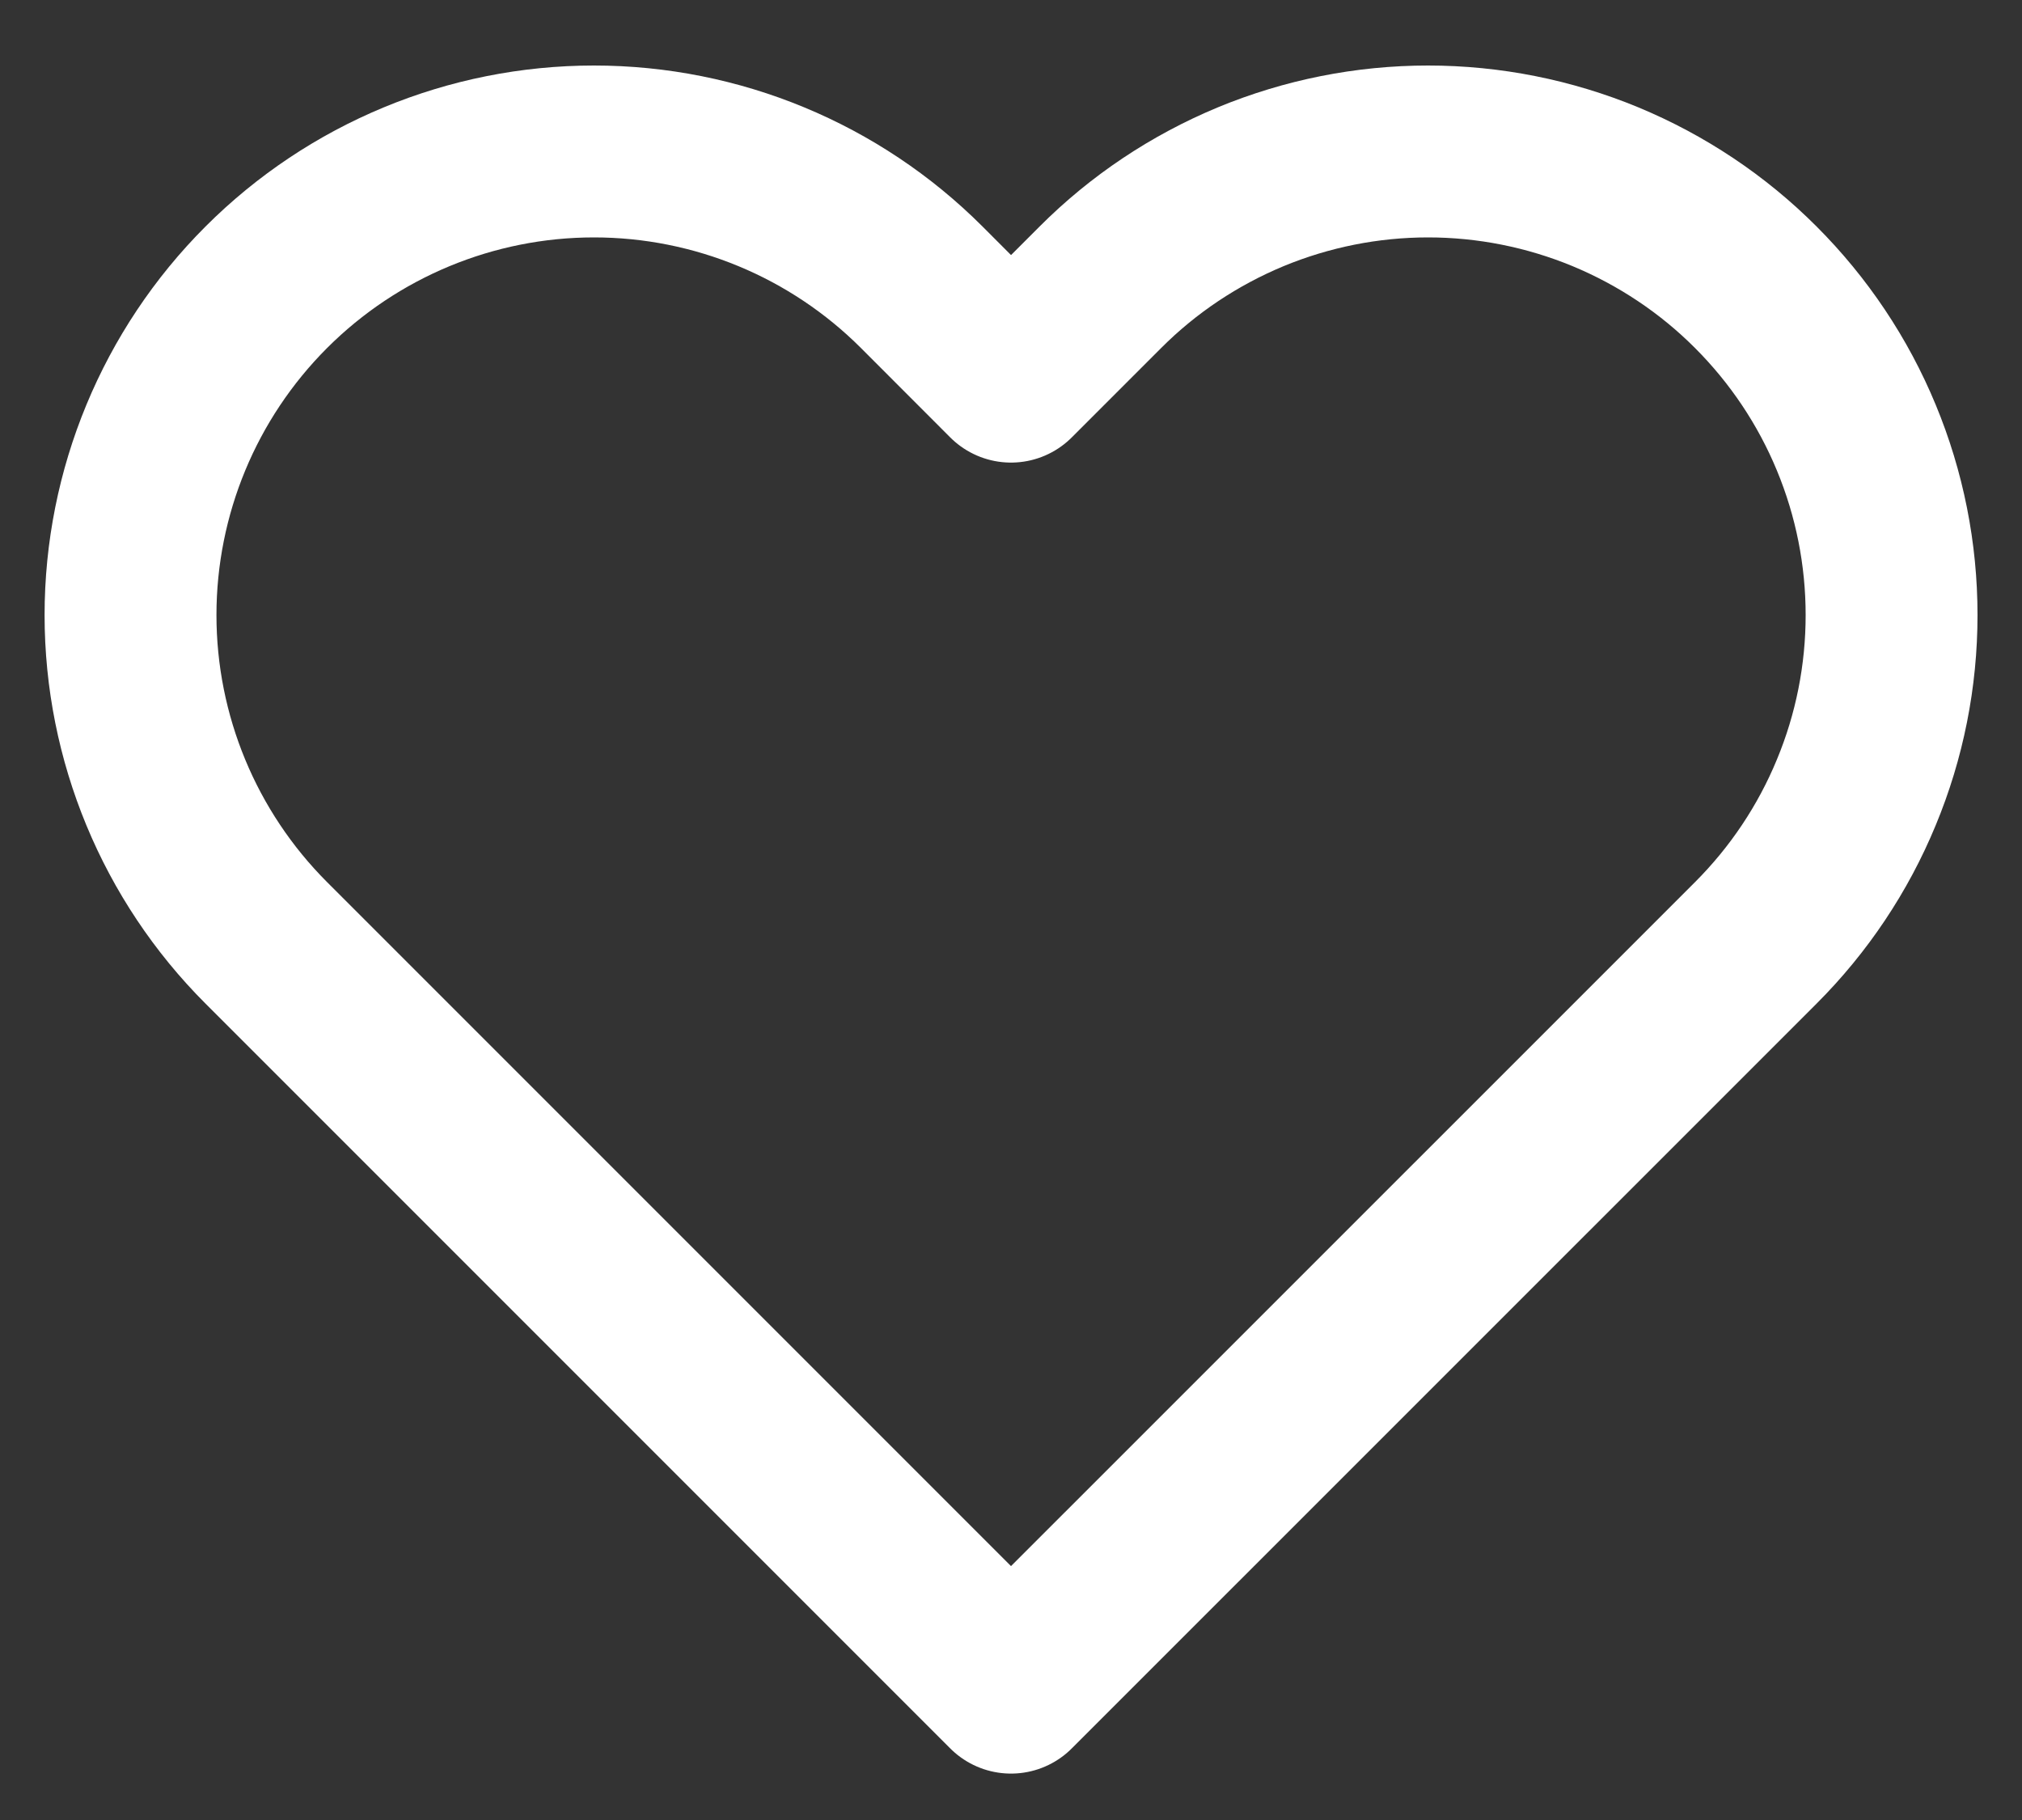 <svg width="20" height="18" viewBox="0 0 20 18" fill="none" xmlns="http://www.w3.org/2000/svg">
<rect x="0" y="0" width="20" height="18" fill="#333333" stroke="none"/>
<path d="M17.367 2.841C16.942 2.415 16.436 2.078 15.88 1.847C15.324 1.617 14.727 1.498 14.125 1.498C13.523 1.498 12.927 1.617 12.371 1.847C11.815 2.078 11.309 2.415 10.884 2.841L10 3.725L9.117 2.841C8.257 1.981 7.091 1.498 5.875 1.498C4.66 1.498 3.494 1.981 2.634 2.841C1.774 3.701 1.291 4.867 1.291 6.083C1.291 7.299 1.774 8.465 2.634 9.325L3.517 10.208L10 16.691L16.484 10.208L17.367 9.325C17.793 8.899 18.131 8.394 18.361 7.837C18.592 7.281 18.71 6.685 18.71 6.083C18.71 5.481 18.592 4.885 18.361 4.328C18.131 3.772 17.793 3.267 17.367 2.841V2.841Z" stroke="white" stroke-width="1.7" stroke-linecap="round" stroke-linejoin="round"/>
</svg>

